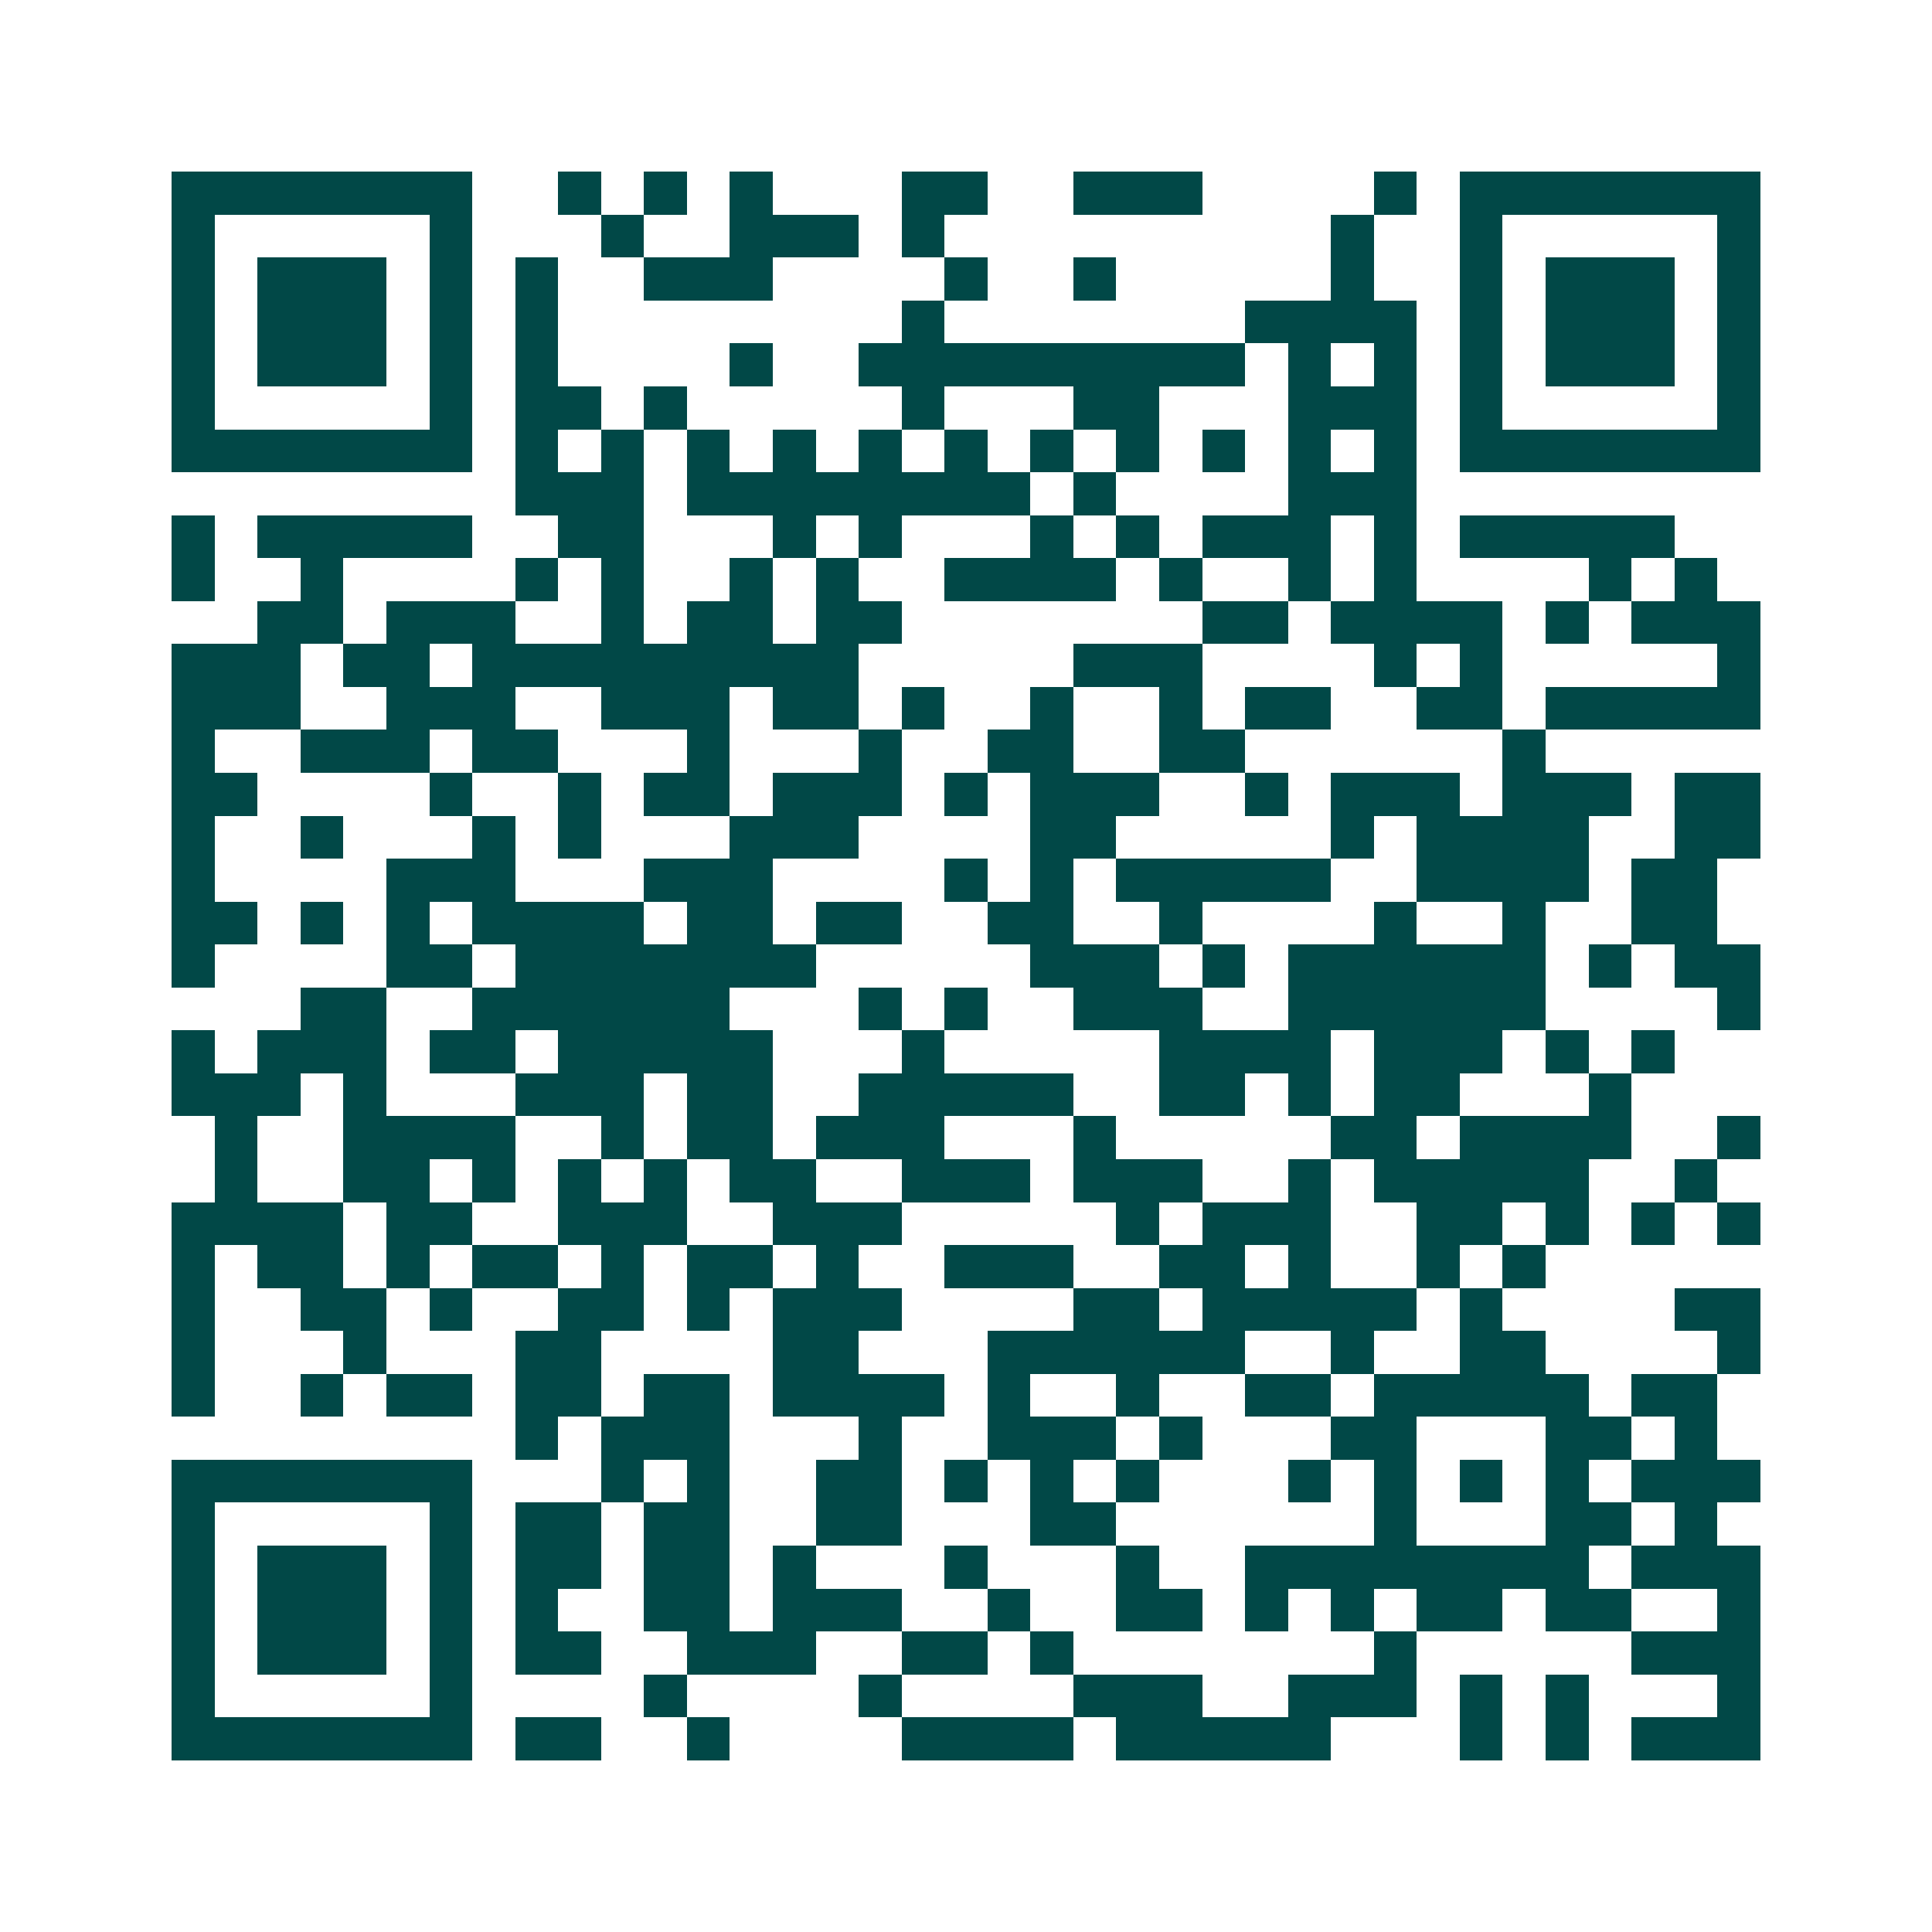 <svg xmlns="http://www.w3.org/2000/svg" width="200" height="200" viewBox="0 0 45 45" shape-rendering="crispEdges"><path fill="#ffffff" d="M0 0h45v45H0z"/><path stroke="#014847" d="M4 4.5h7m2 0h1m1 0h1m1 0h1m3 0h2m2 0h3m4 0h1m1 0h7M4 5.5h1m5 0h1m3 0h1m2 0h3m1 0h1m9 0h1m2 0h1m5 0h1M4 6.5h1m1 0h3m1 0h1m1 0h1m2 0h3m4 0h1m2 0h1m5 0h1m2 0h1m1 0h3m1 0h1M4 7.5h1m1 0h3m1 0h1m1 0h1m8 0h1m7 0h4m1 0h1m1 0h3m1 0h1M4 8.5h1m1 0h3m1 0h1m1 0h1m4 0h1m2 0h9m1 0h1m1 0h1m1 0h1m1 0h3m1 0h1M4 9.5h1m5 0h1m1 0h2m1 0h1m5 0h1m3 0h2m3 0h3m1 0h1m5 0h1M4 10.5h7m1 0h1m1 0h1m1 0h1m1 0h1m1 0h1m1 0h1m1 0h1m1 0h1m1 0h1m1 0h1m1 0h1m1 0h7M12 11.5h3m1 0h8m1 0h1m4 0h3M4 12.5h1m1 0h5m2 0h2m3 0h1m1 0h1m3 0h1m1 0h1m1 0h3m1 0h1m1 0h5M4 13.5h1m2 0h1m4 0h1m1 0h1m2 0h1m1 0h1m2 0h4m1 0h1m2 0h1m1 0h1m4 0h1m1 0h1M6 14.5h2m1 0h3m2 0h1m1 0h2m1 0h2m7 0h2m1 0h4m1 0h1m1 0h3M4 15.5h3m1 0h2m1 0h9m5 0h3m4 0h1m1 0h1m5 0h1M4 16.5h3m2 0h3m2 0h3m1 0h2m1 0h1m2 0h1m2 0h1m1 0h2m2 0h2m1 0h5M4 17.5h1m2 0h3m1 0h2m3 0h1m3 0h1m2 0h2m2 0h2m6 0h1M4 18.5h2m4 0h1m2 0h1m1 0h2m1 0h3m1 0h1m1 0h3m2 0h1m1 0h3m1 0h3m1 0h2M4 19.5h1m2 0h1m3 0h1m1 0h1m3 0h3m4 0h2m5 0h1m1 0h4m2 0h2M4 20.5h1m4 0h3m3 0h3m4 0h1m1 0h1m1 0h5m2 0h4m1 0h2M4 21.5h2m1 0h1m1 0h1m1 0h4m1 0h2m1 0h2m2 0h2m2 0h1m4 0h1m2 0h1m2 0h2M4 22.5h1m4 0h2m1 0h7m5 0h3m1 0h1m1 0h6m1 0h1m1 0h2M7 23.5h2m2 0h6m3 0h1m1 0h1m2 0h3m2 0h6m4 0h1M4 24.5h1m1 0h3m1 0h2m1 0h5m3 0h1m5 0h4m1 0h3m1 0h1m1 0h1M4 25.5h3m1 0h1m3 0h3m1 0h2m2 0h5m2 0h2m1 0h1m1 0h2m3 0h1M5 26.5h1m2 0h4m2 0h1m1 0h2m1 0h3m3 0h1m5 0h2m1 0h4m2 0h1M5 27.5h1m2 0h2m1 0h1m1 0h1m1 0h1m1 0h2m2 0h3m1 0h3m2 0h1m1 0h5m2 0h1M4 28.5h4m1 0h2m2 0h3m2 0h3m5 0h1m1 0h3m2 0h2m1 0h1m1 0h1m1 0h1M4 29.5h1m1 0h2m1 0h1m1 0h2m1 0h1m1 0h2m1 0h1m2 0h3m2 0h2m1 0h1m2 0h1m1 0h1M4 30.5h1m2 0h2m1 0h1m2 0h2m1 0h1m1 0h3m4 0h2m1 0h5m1 0h1m4 0h2M4 31.5h1m3 0h1m3 0h2m4 0h2m3 0h6m2 0h1m2 0h2m4 0h1M4 32.5h1m2 0h1m1 0h2m1 0h2m1 0h2m1 0h4m1 0h1m2 0h1m2 0h2m1 0h5m1 0h2M12 33.5h1m1 0h3m3 0h1m2 0h3m1 0h1m3 0h2m3 0h2m1 0h1M4 34.5h7m3 0h1m1 0h1m2 0h2m1 0h1m1 0h1m1 0h1m3 0h1m1 0h1m1 0h1m1 0h1m1 0h3M4 35.5h1m5 0h1m1 0h2m1 0h2m2 0h2m3 0h2m6 0h1m3 0h2m1 0h1M4 36.5h1m1 0h3m1 0h1m1 0h2m1 0h2m1 0h1m3 0h1m3 0h1m2 0h8m1 0h3M4 37.5h1m1 0h3m1 0h1m1 0h1m2 0h2m1 0h3m2 0h1m2 0h2m1 0h1m1 0h1m1 0h2m1 0h2m2 0h1M4 38.5h1m1 0h3m1 0h1m1 0h2m2 0h3m2 0h2m1 0h1m7 0h1m5 0h3M4 39.5h1m5 0h1m4 0h1m4 0h1m4 0h3m2 0h3m1 0h1m1 0h1m3 0h1M4 40.5h7m1 0h2m2 0h1m4 0h4m1 0h5m3 0h1m1 0h1m1 0h3"/></svg>
